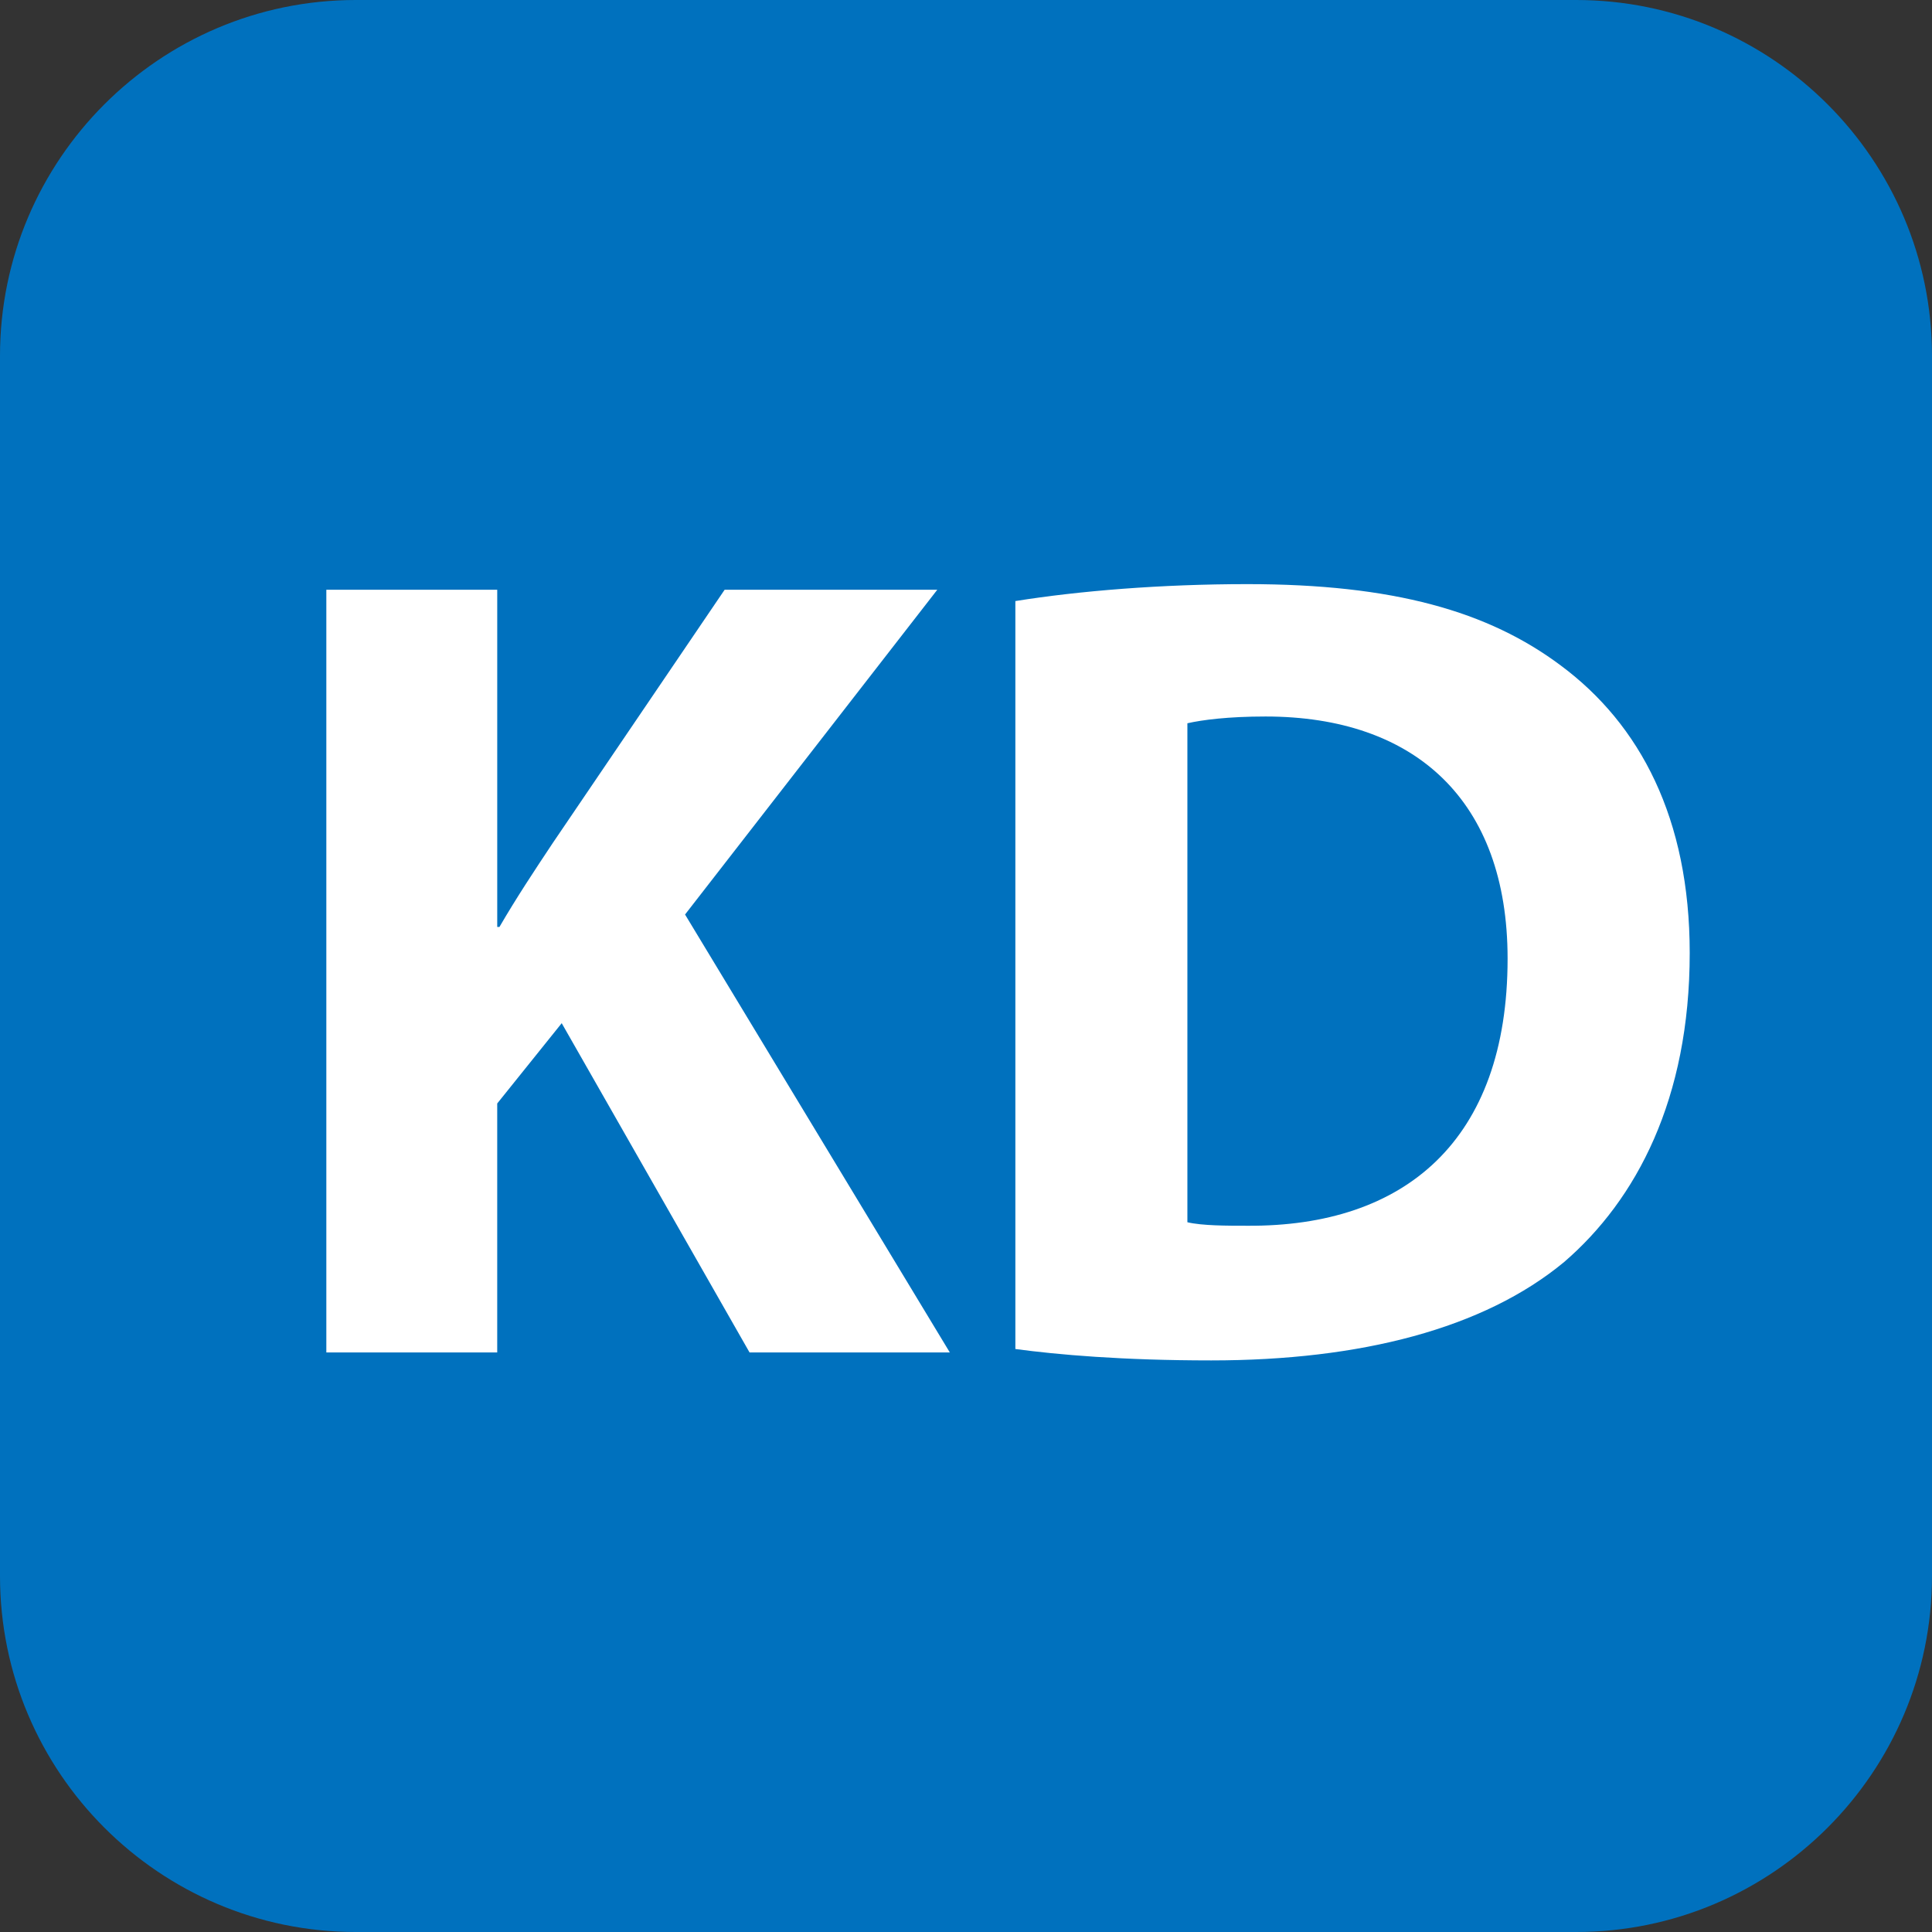 <svg version="1.1" xmlns="http://www.w3.org/2000/svg" width="400px" height="400px" viewBox="0 0 400 400">
<rect x="0" y="0" width="400" height="400" fill="#333333" stroke="none"/>
<g>
	<path fill="#0071BE" d="M326.313,400H73.669C33.053,400,0,366.963,0,326.3V73.669C0,33.053,33.053,0,73.669,0h252.645
		C366.931,0,400,33.053,400,73.669V326.3C399.999,366.963,366.931,400,326.313,400L326.313,400z"/>
	<g fill="#FFFFFF">
		<path d="M67.567,122.101h35.38v69.817h0.456c3.538-6.086,7.265-11.699,11.007-17.329l35.617-52.488h44.029
			l-52.223,67.239l54.815,90.667h-41.464l-38.888-68.167l-13.351,16.623v51.544h-35.38V122.101z"/>
		<path d="M210.22,124.444c13.13-2.107,30.238-3.506,48.023-3.506c30.238,0,49.893,5.613,64.91,16.856
			c16.4,12.187,26.685,31.639,26.685,59.518c0,30.208-11.021,51.056-25.992,63.969c-16.653,13.805-42.172,20.379-73.07,20.379
			c-18.523,0-31.875-1.196-40.555-2.36L210.22,124.444L210.22,124.444z M245.836,253.054c3.051,0.724,8.192,0.724,12.407,0.724
			c32.564,0.222,53.888-17.595,53.888-55.303c0-32.801-19.216-50.13-50.114-50.13c-7.768,0-13.13,0.708-16.181,1.4V253.054z"/>
	</g>
</g>
</svg>
